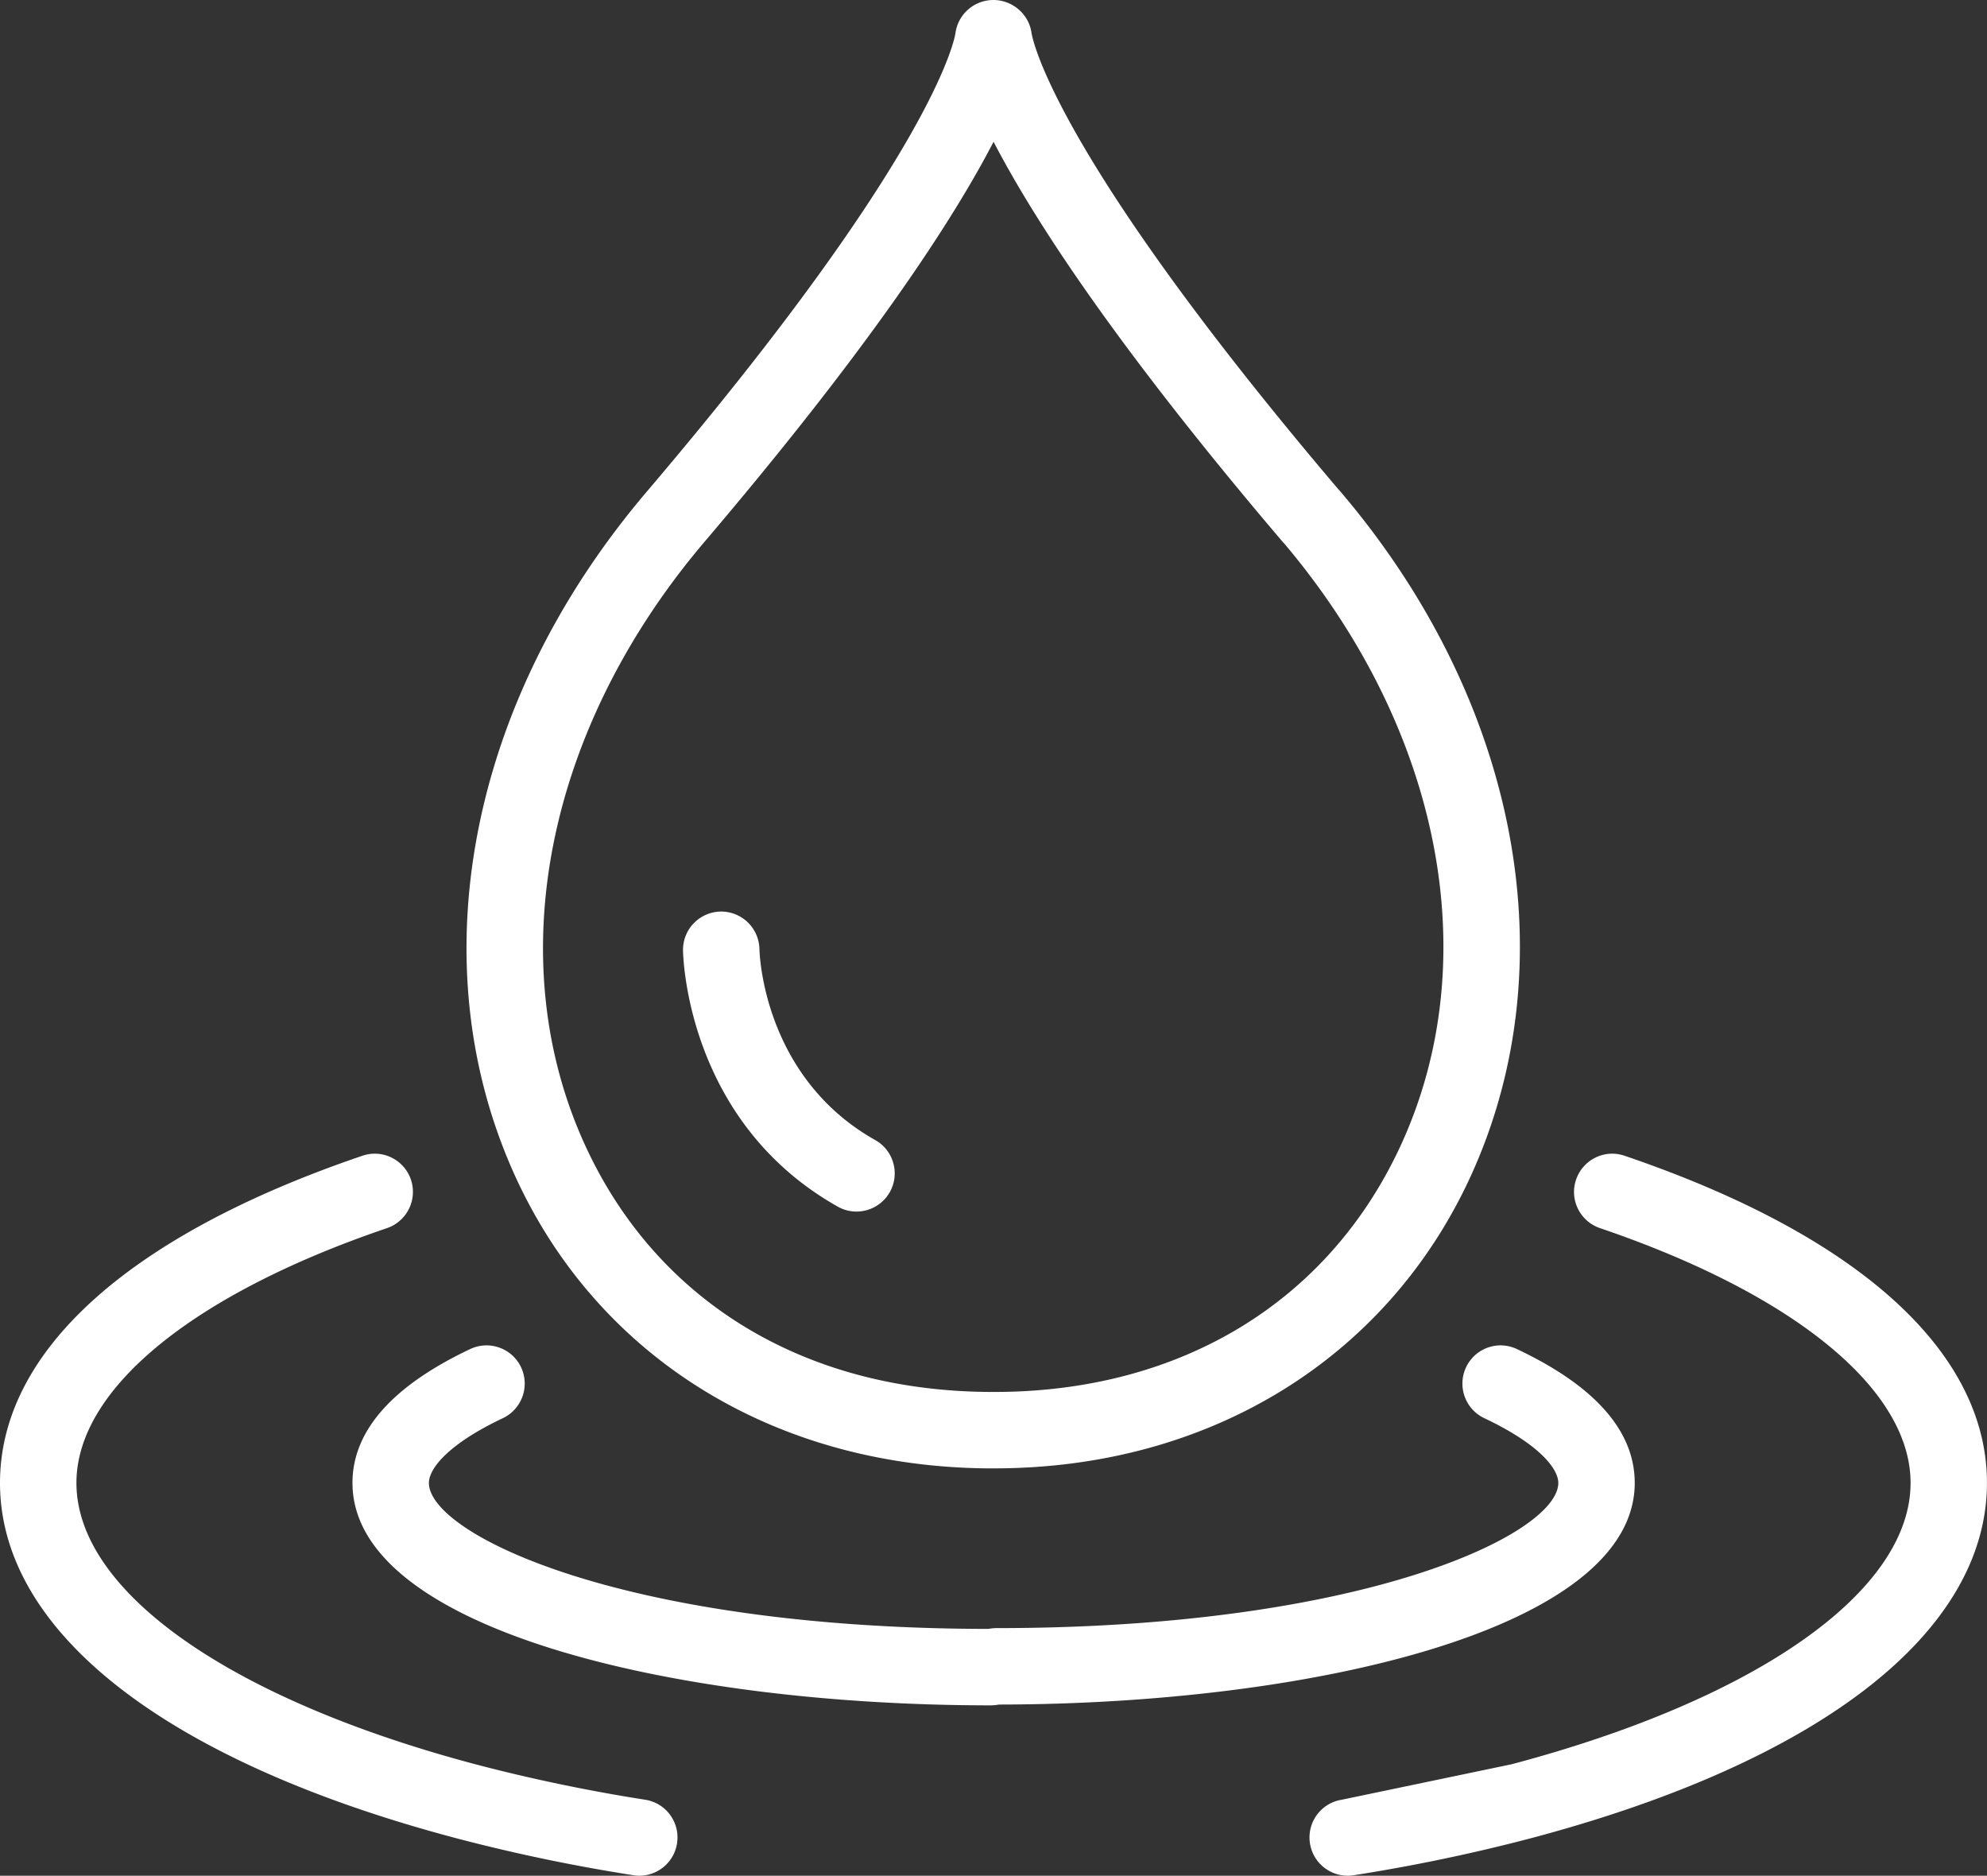 <svg xmlns="http://www.w3.org/2000/svg" width="47.184" height="44.535" fill="#fff" xmlns:v="https://vecta.io/nano"><rect width="100%" height="100%" fill="#333333" stroke="none"/><path d="M15.182 44.535a.87.87 0 0 1-.142-.012 42.06 42.06 0 0 1-4.217-.881C3.944 41.818 0 38.745 0 35.209c0-3.123 3.057-5.882 8.606-7.768.476-.163.99.092 1.152.567a.91.91 0 0 1-.567 1.151c-4.619 1.569-7.376 3.83-7.376 6.049 0 2.57 3.629 5.13 9.471 6.68 1.318.347 2.676.63 4.035.843.495.076.834.542.756 1.036-.07.449-.456.768-.895.768h0zm8.35-9.671c-5.083-.016-9.299-2.595-11.28-6.899-2.33-5.062-1.139-11.304 3.106-16.291C22.227 3.6 22.674.893 22.689.781A.91.91 0 0 1 23.588 0c.451 0 .841.331.906.776.016.112.478 2.828 7.294 10.849l.044.048c4.232 4.971 5.413 11.206 3.083 16.272-1.986 4.315-6.194 6.902-11.258 6.918h-.125v.001zm.062-31.498c-.951 1.835-2.892 4.829-6.853 9.485-3.782 4.443-4.87 9.943-2.84 14.355 1.702 3.7 5.214 5.829 9.634 5.843h.119c4.399-.014 7.904-2.15 9.612-5.861 2.023-4.399.96-9.867-2.771-14.285-.017-.015-.03-.031-.045-.048-3.961-4.656-5.904-7.653-6.856-9.489h0zm8.409 41.169c-.44 0-.826-.319-.896-.767-.078-.495.261-.96.755-1.037l4.036-.843c5.841-1.55 9.471-4.109 9.471-6.68 0-2.218-2.758-4.479-7.376-6.049-.475-.162-.729-.677-.567-1.151s.676-.73 1.151-.567c5.551 1.887 8.606 4.646 8.606 7.768 0 3.536-3.944 6.609-10.822 8.434-1.379.363-2.797.659-4.217.881a.98.98 0 0 1-.141.011h0zM20.338 28.766c-.151 0-.303-.037-.444-.117-3.58-2.016-3.672-5.921-3.675-6.086a.91.91 0 0 1 .896-.92.91.91 0 0 1 .919.893c.003.136.104 3.042 2.75 4.533.437.245.591.799.346 1.235a.91.91 0 0 1-.792.462h0zm3.19 11.724c-7.532 0-15.158-1.814-15.158-5.281 0-1.231.94-2.301 2.795-3.178.454-.215.995-.021 1.209.433a.91.91 0 0 1-.433 1.208c-1.295.612-1.756 1.196-1.756 1.537 0 1.207 4.56 3.455 13.279 3.466l.069-.01a.92.92 0 0 1 .128-.009c8.76 0 13.343-2.244 13.343-3.447 0-.342-.461-.925-1.757-1.537a.91.91 0 0 1-.434-1.208c.214-.452.751-.649 1.209-.433 1.855.876 2.797 1.945 2.797 3.178 0 3.445-7.583 5.252-15.095 5.262l-.069.01c-.042.006-.084.009-.127.009h0z"/></svg>